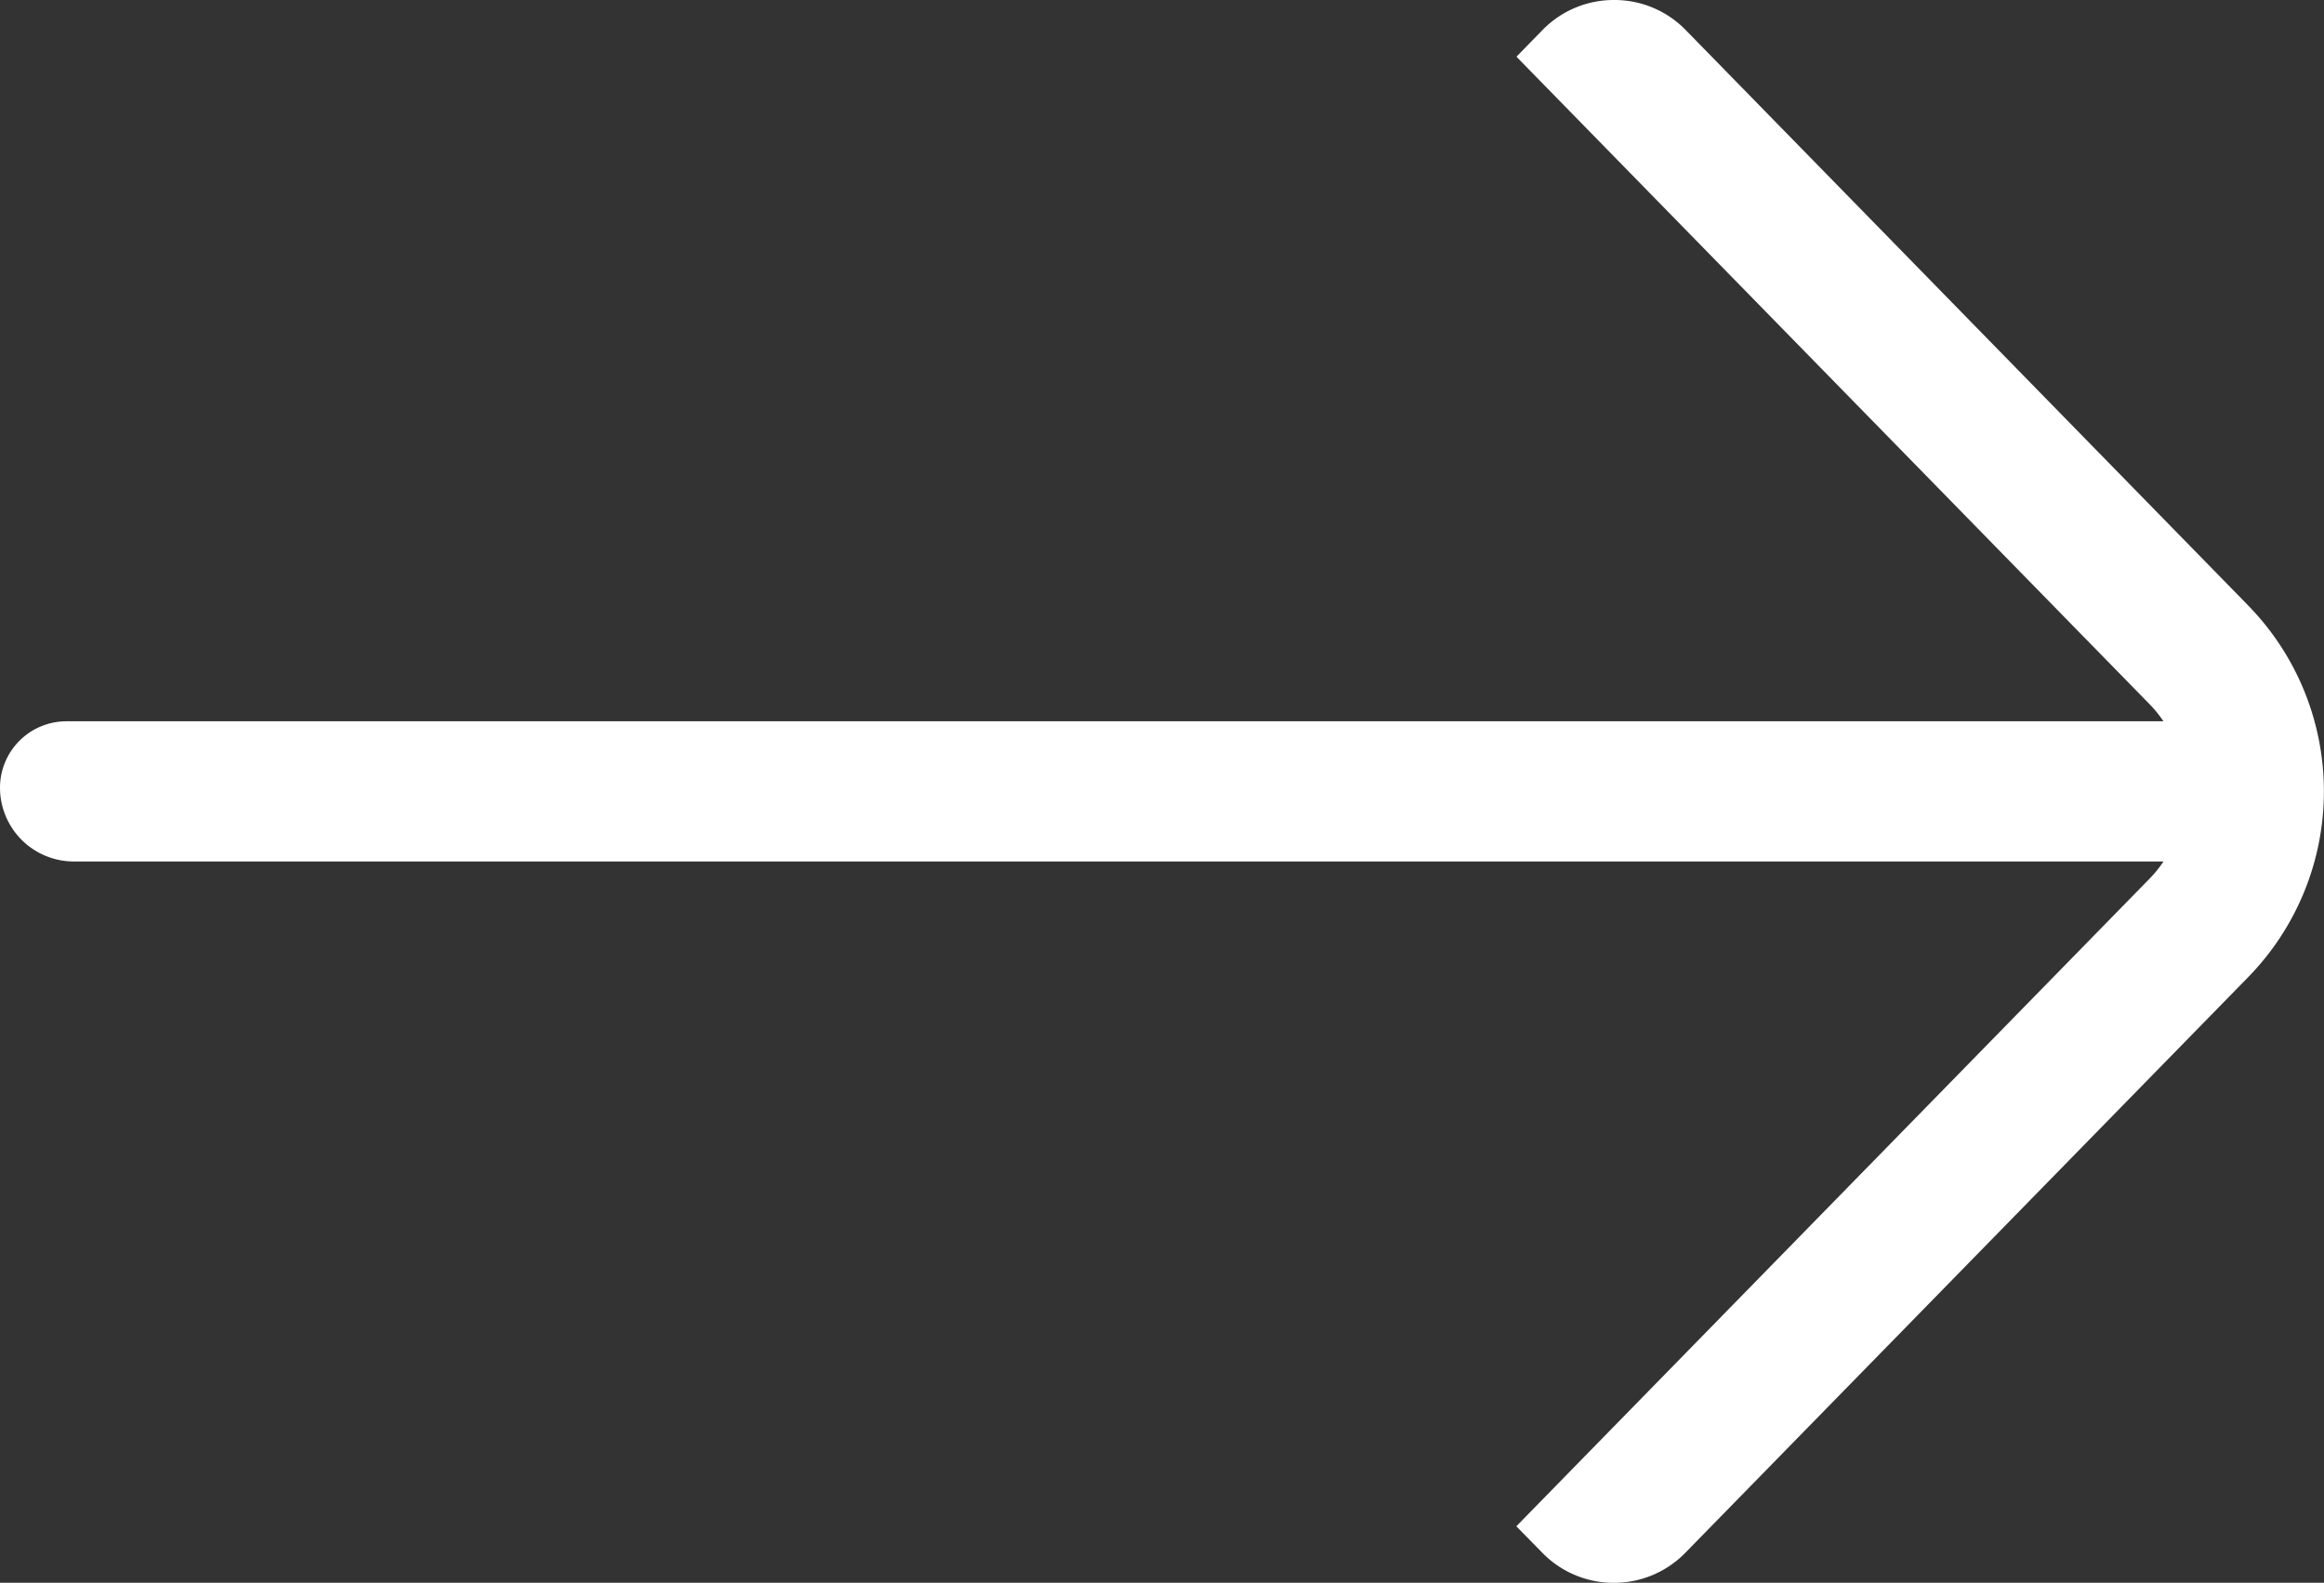 <svg xmlns="http://www.w3.org/2000/svg" xmlns:xlink="http://www.w3.org/1999/xlink" width="55.692" height="37.932" viewBox="0 0 55.692 37.932">
    <rect x="0" y="0" width="55.692" height="37.932" fill="#333333" stroke="none"/>
    <path d="M53.873,14.508,40.4.724A2.381,2.381,0,0,0,38.678,0h0a2.383,2.383,0,0,0-1.719.725l-.619.634L51.506,16.87a2.992,2.992,0,0,1,.339.416H1.591A1.593,1.593,0,0,0,0,18.876a1.771,1.771,0,0,0,1.77,1.77H51.846a2.976,2.976,0,0,1-.339.417L36.337,36.578l.623.635a2.385,2.385,0,0,0,1.715.72h0a2.384,2.384,0,0,0,1.715-.723l13.483-13.79a6.372,6.372,0,0,0,0-8.911" fill="white"/>
</svg>